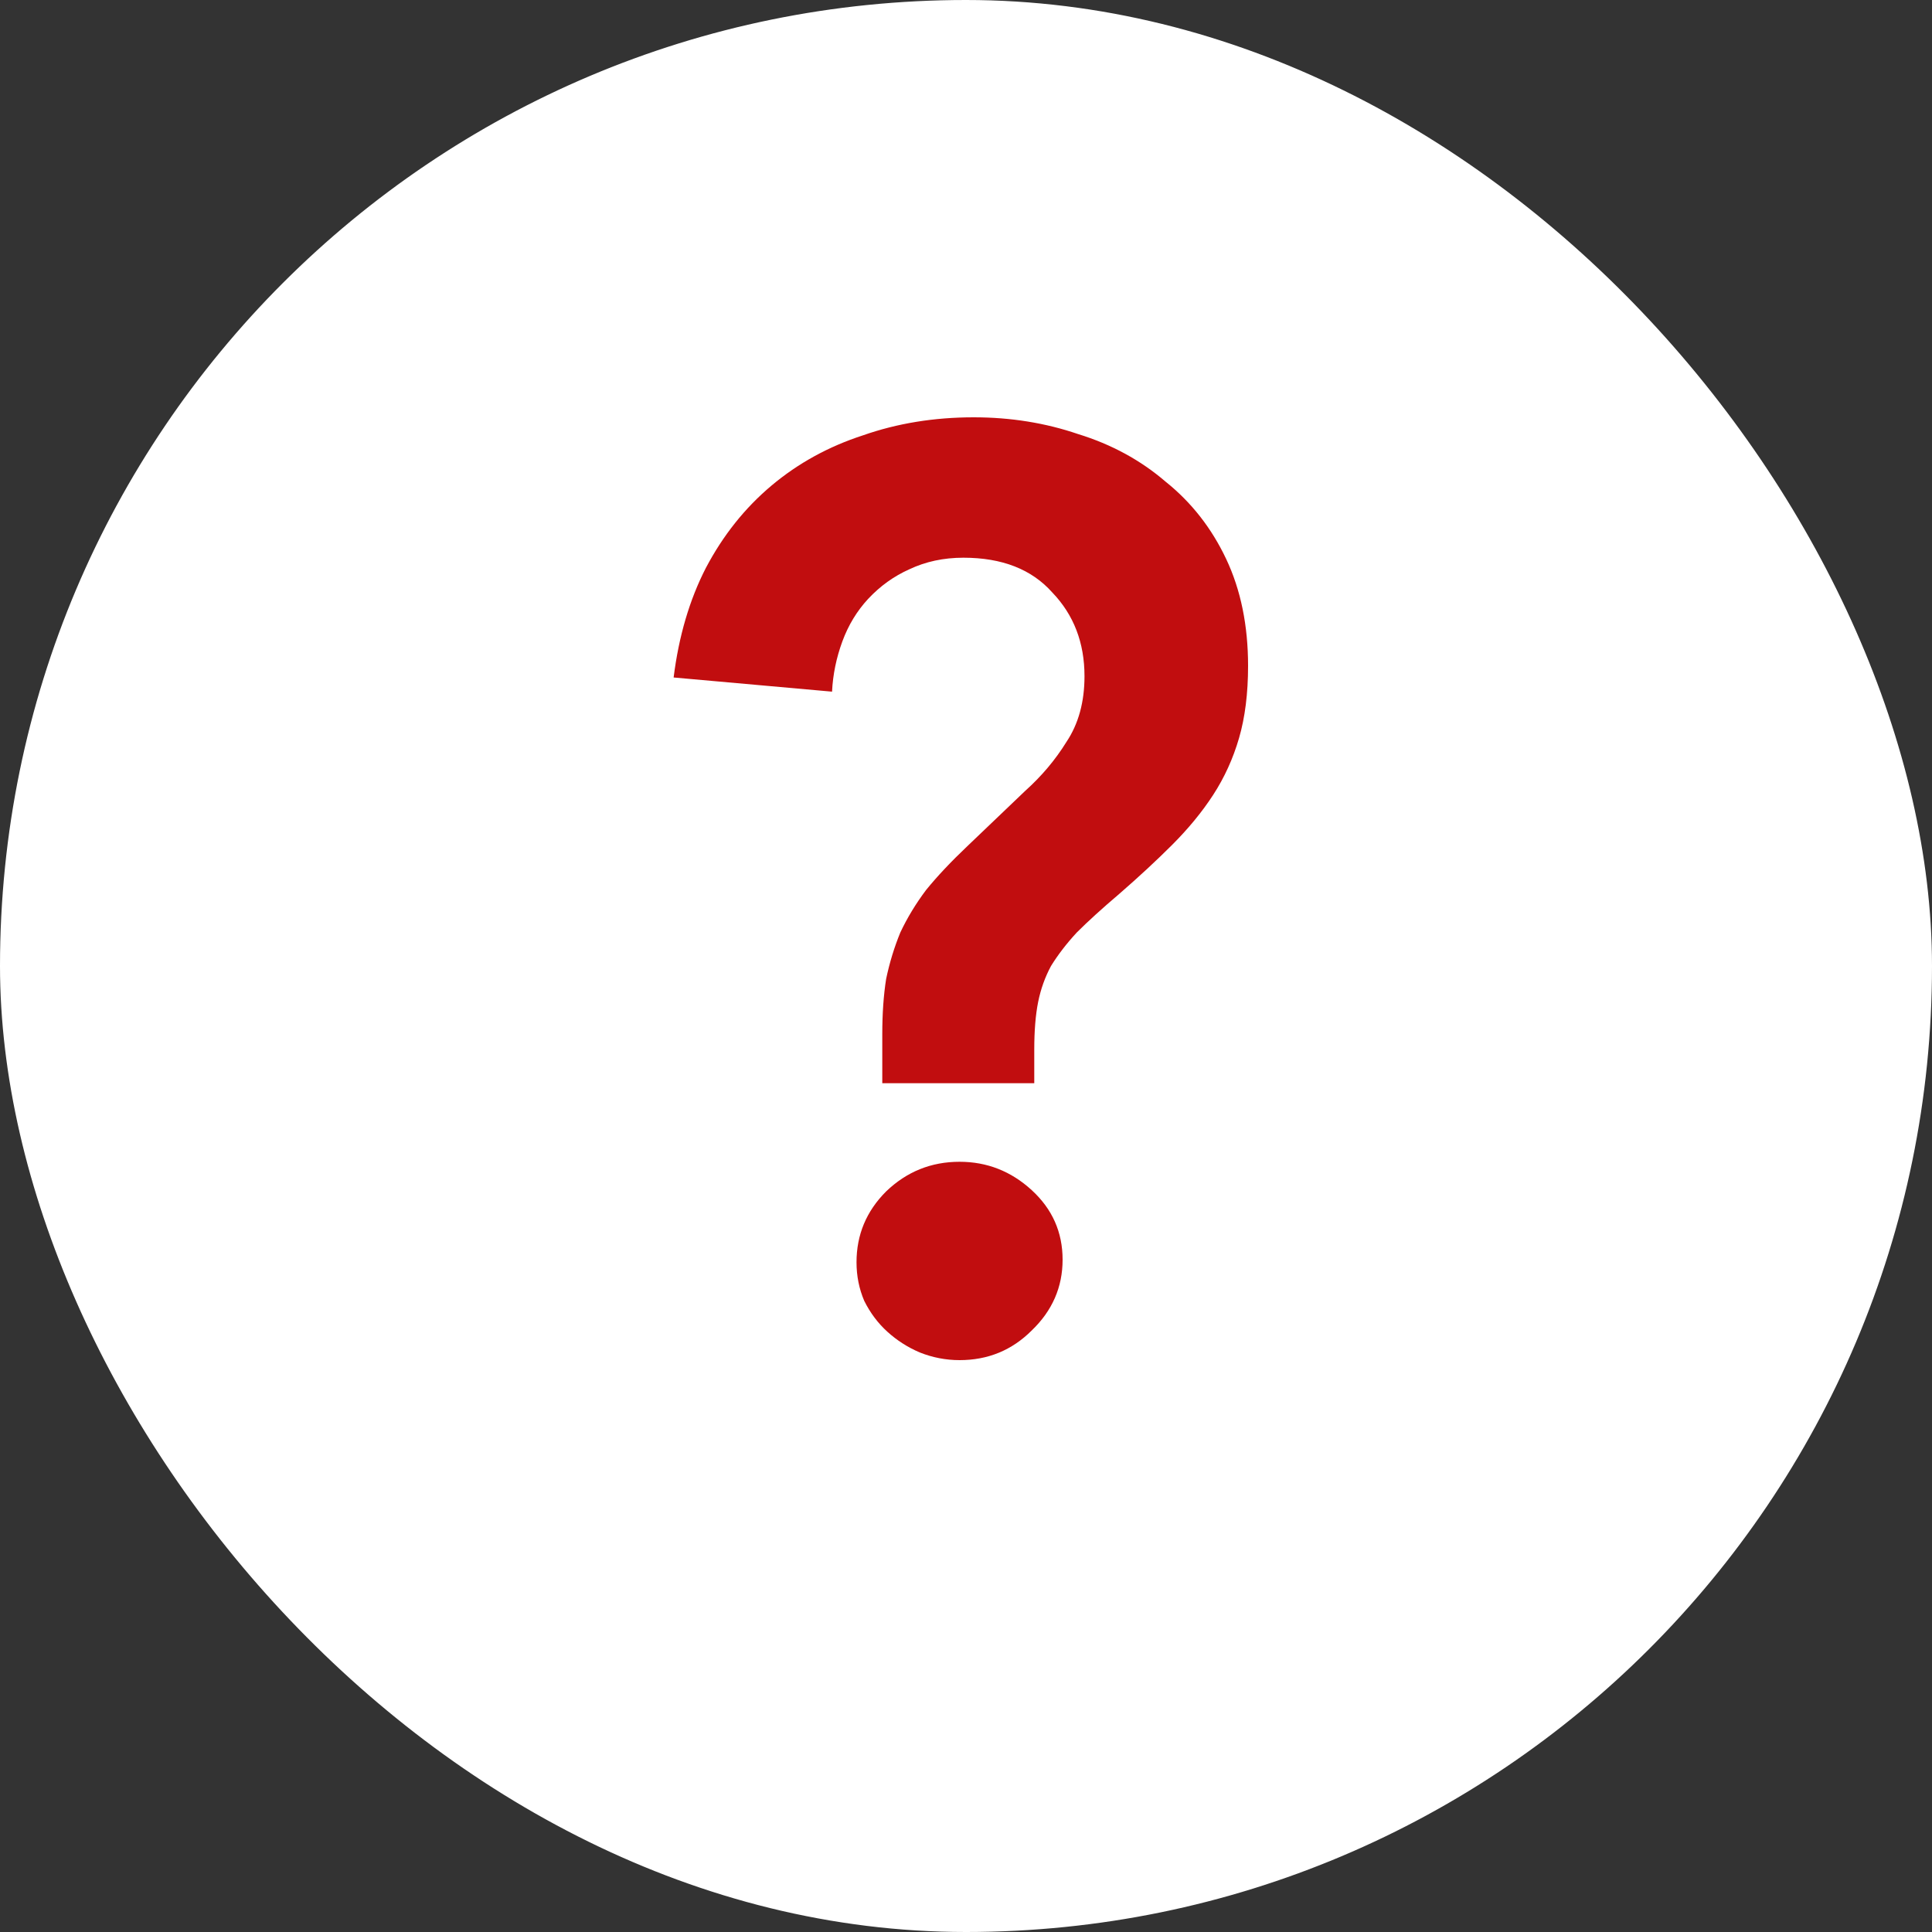 <svg width="30" height="30" viewBox="0 0 30 30" fill="none" xmlns="http://www.w3.org/2000/svg">
<rect x="0" y="0" width="30" height="30" fill="#333333" stroke="none"/>
<rect x="0.5" y="0.5" width="29" height="29" rx="14.5" fill="white"/>
<rect x="0.5" y="0.5" width="29" height="29" rx="14.5" stroke="white"/>
<path d="M13.7 16.82V16.06C13.7 15.74 13.72 15.453 13.76 15.2C13.813 14.947 13.887 14.707 13.98 14.48C14.087 14.253 14.22 14.033 14.38 13.82C14.553 13.607 14.767 13.38 15.02 13.14L15.92 12.28C16.173 12.053 16.387 11.8 16.56 11.52C16.747 11.24 16.84 10.9 16.84 10.5C16.84 9.98 16.673 9.547 16.34 9.2C16.02 8.84 15.56 8.66 14.96 8.66C14.653 8.66 14.373 8.72 14.12 8.84C13.88 8.947 13.667 9.1 13.48 9.3C13.307 9.487 13.173 9.707 13.08 9.96C12.987 10.213 12.933 10.473 12.92 10.74L10.46 10.52C10.54 9.88 10.707 9.313 10.96 8.82C11.227 8.313 11.567 7.887 11.98 7.54C12.393 7.193 12.867 6.933 13.4 6.76C13.933 6.573 14.507 6.48 15.12 6.48C15.693 6.48 16.233 6.567 16.74 6.74C17.26 6.9 17.713 7.147 18.1 7.48C18.5 7.8 18.813 8.2 19.04 8.68C19.267 9.16 19.38 9.713 19.38 10.34C19.38 10.767 19.333 11.14 19.24 11.46C19.147 11.78 19.013 12.073 18.84 12.34C18.667 12.607 18.453 12.867 18.2 13.12C17.96 13.36 17.687 13.613 17.38 13.88C17.113 14.107 16.893 14.307 16.72 14.48C16.56 14.653 16.427 14.827 16.32 15C16.227 15.173 16.16 15.36 16.12 15.56C16.08 15.76 16.06 16.007 16.06 16.3V16.82H13.7ZM13.3 19.6C13.3 19.173 13.453 18.807 13.76 18.5C14.08 18.193 14.46 18.04 14.9 18.04C15.327 18.04 15.7 18.187 16.02 18.48C16.34 18.773 16.5 19.133 16.5 19.56C16.5 19.987 16.34 20.353 16.02 20.66C15.713 20.967 15.34 21.12 14.9 21.12C14.687 21.12 14.48 21.08 14.28 21C14.093 20.92 13.927 20.813 13.78 20.68C13.633 20.547 13.513 20.387 13.42 20.2C13.34 20.013 13.3 19.813 13.3 19.6Z" fill="#C10D0F"/>
</svg>

